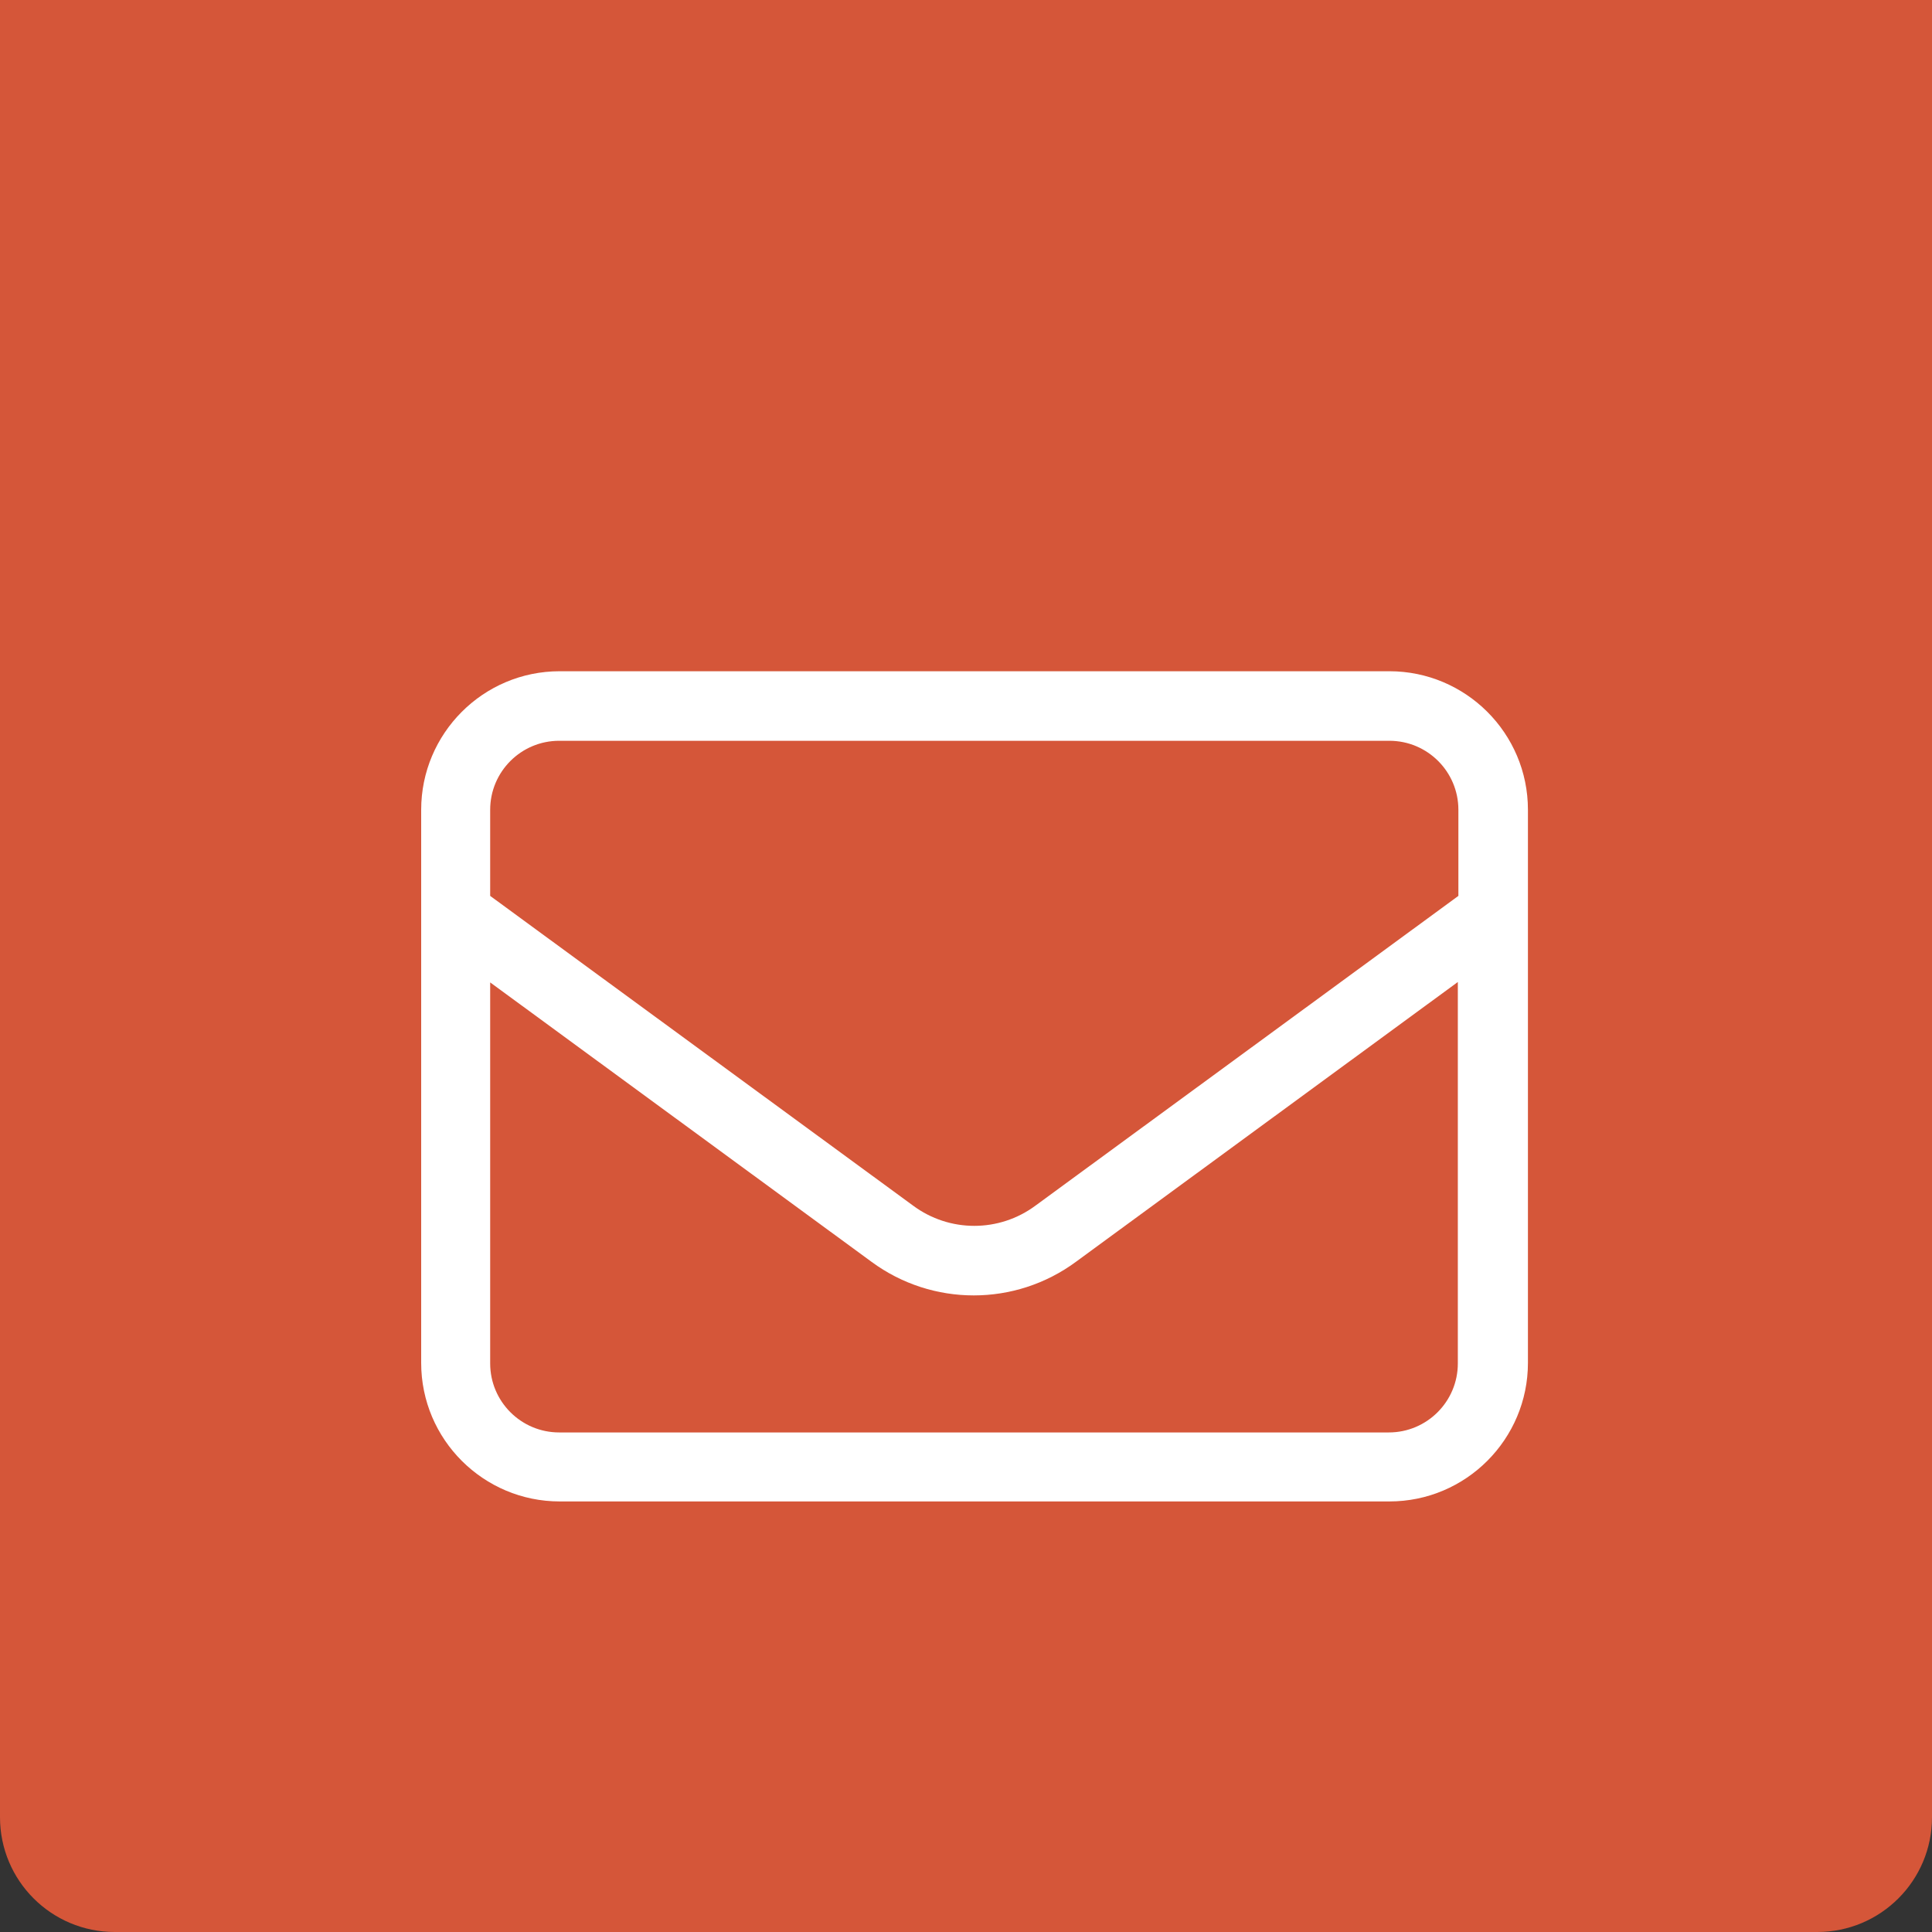 <?xml version="1.0" encoding="UTF-8"?> <svg xmlns="http://www.w3.org/2000/svg" id="Layer_2" data-name="Layer 2" viewBox="0 0 35 35"><rect x="0" y="0" width="35" height="35" fill="#333333" stroke="none"/><defs><style> .cls-1 { fill: #d55639; } .cls-1, .cls-2 { stroke-width: 0px; } .cls-2 { fill: #fff; } </style></defs><g id="Layer_1-2" data-name="Layer 1"><g><path class="cls-1" d="m0,0h35v32.92c0,1.15-.93,2.08-2.08,2.08H2.08c-1.15,0-2.08-.93-2.08-2.08V0h0Z"></path><path class="cls-2" d="m10.13,13.42c-.69,0-1.25.56-1.25,1.25v1.56l7.66,5.61c.66.49,1.56.49,2.22,0l7.66-5.61v-1.56c0-.69-.56-1.25-1.25-1.25h-15.03Zm-1.25,4.37v6.91c0,.69.56,1.25,1.25,1.25h15.03c.69,0,1.25-.56,1.25-1.25v-6.91l-6.92,5.07c-1.1.81-2.6.81-3.7,0l-6.92-5.07Zm-1.25-3.12c0-1.38,1.12-2.51,2.51-2.51h15.03c1.38,0,2.51,1.12,2.51,2.51v10.02c0,1.38-1.12,2.51-2.51,2.51h-15.03c-1.38,0-2.51-1.12-2.51-2.51v-10.02Z"></path></g></g></svg> 